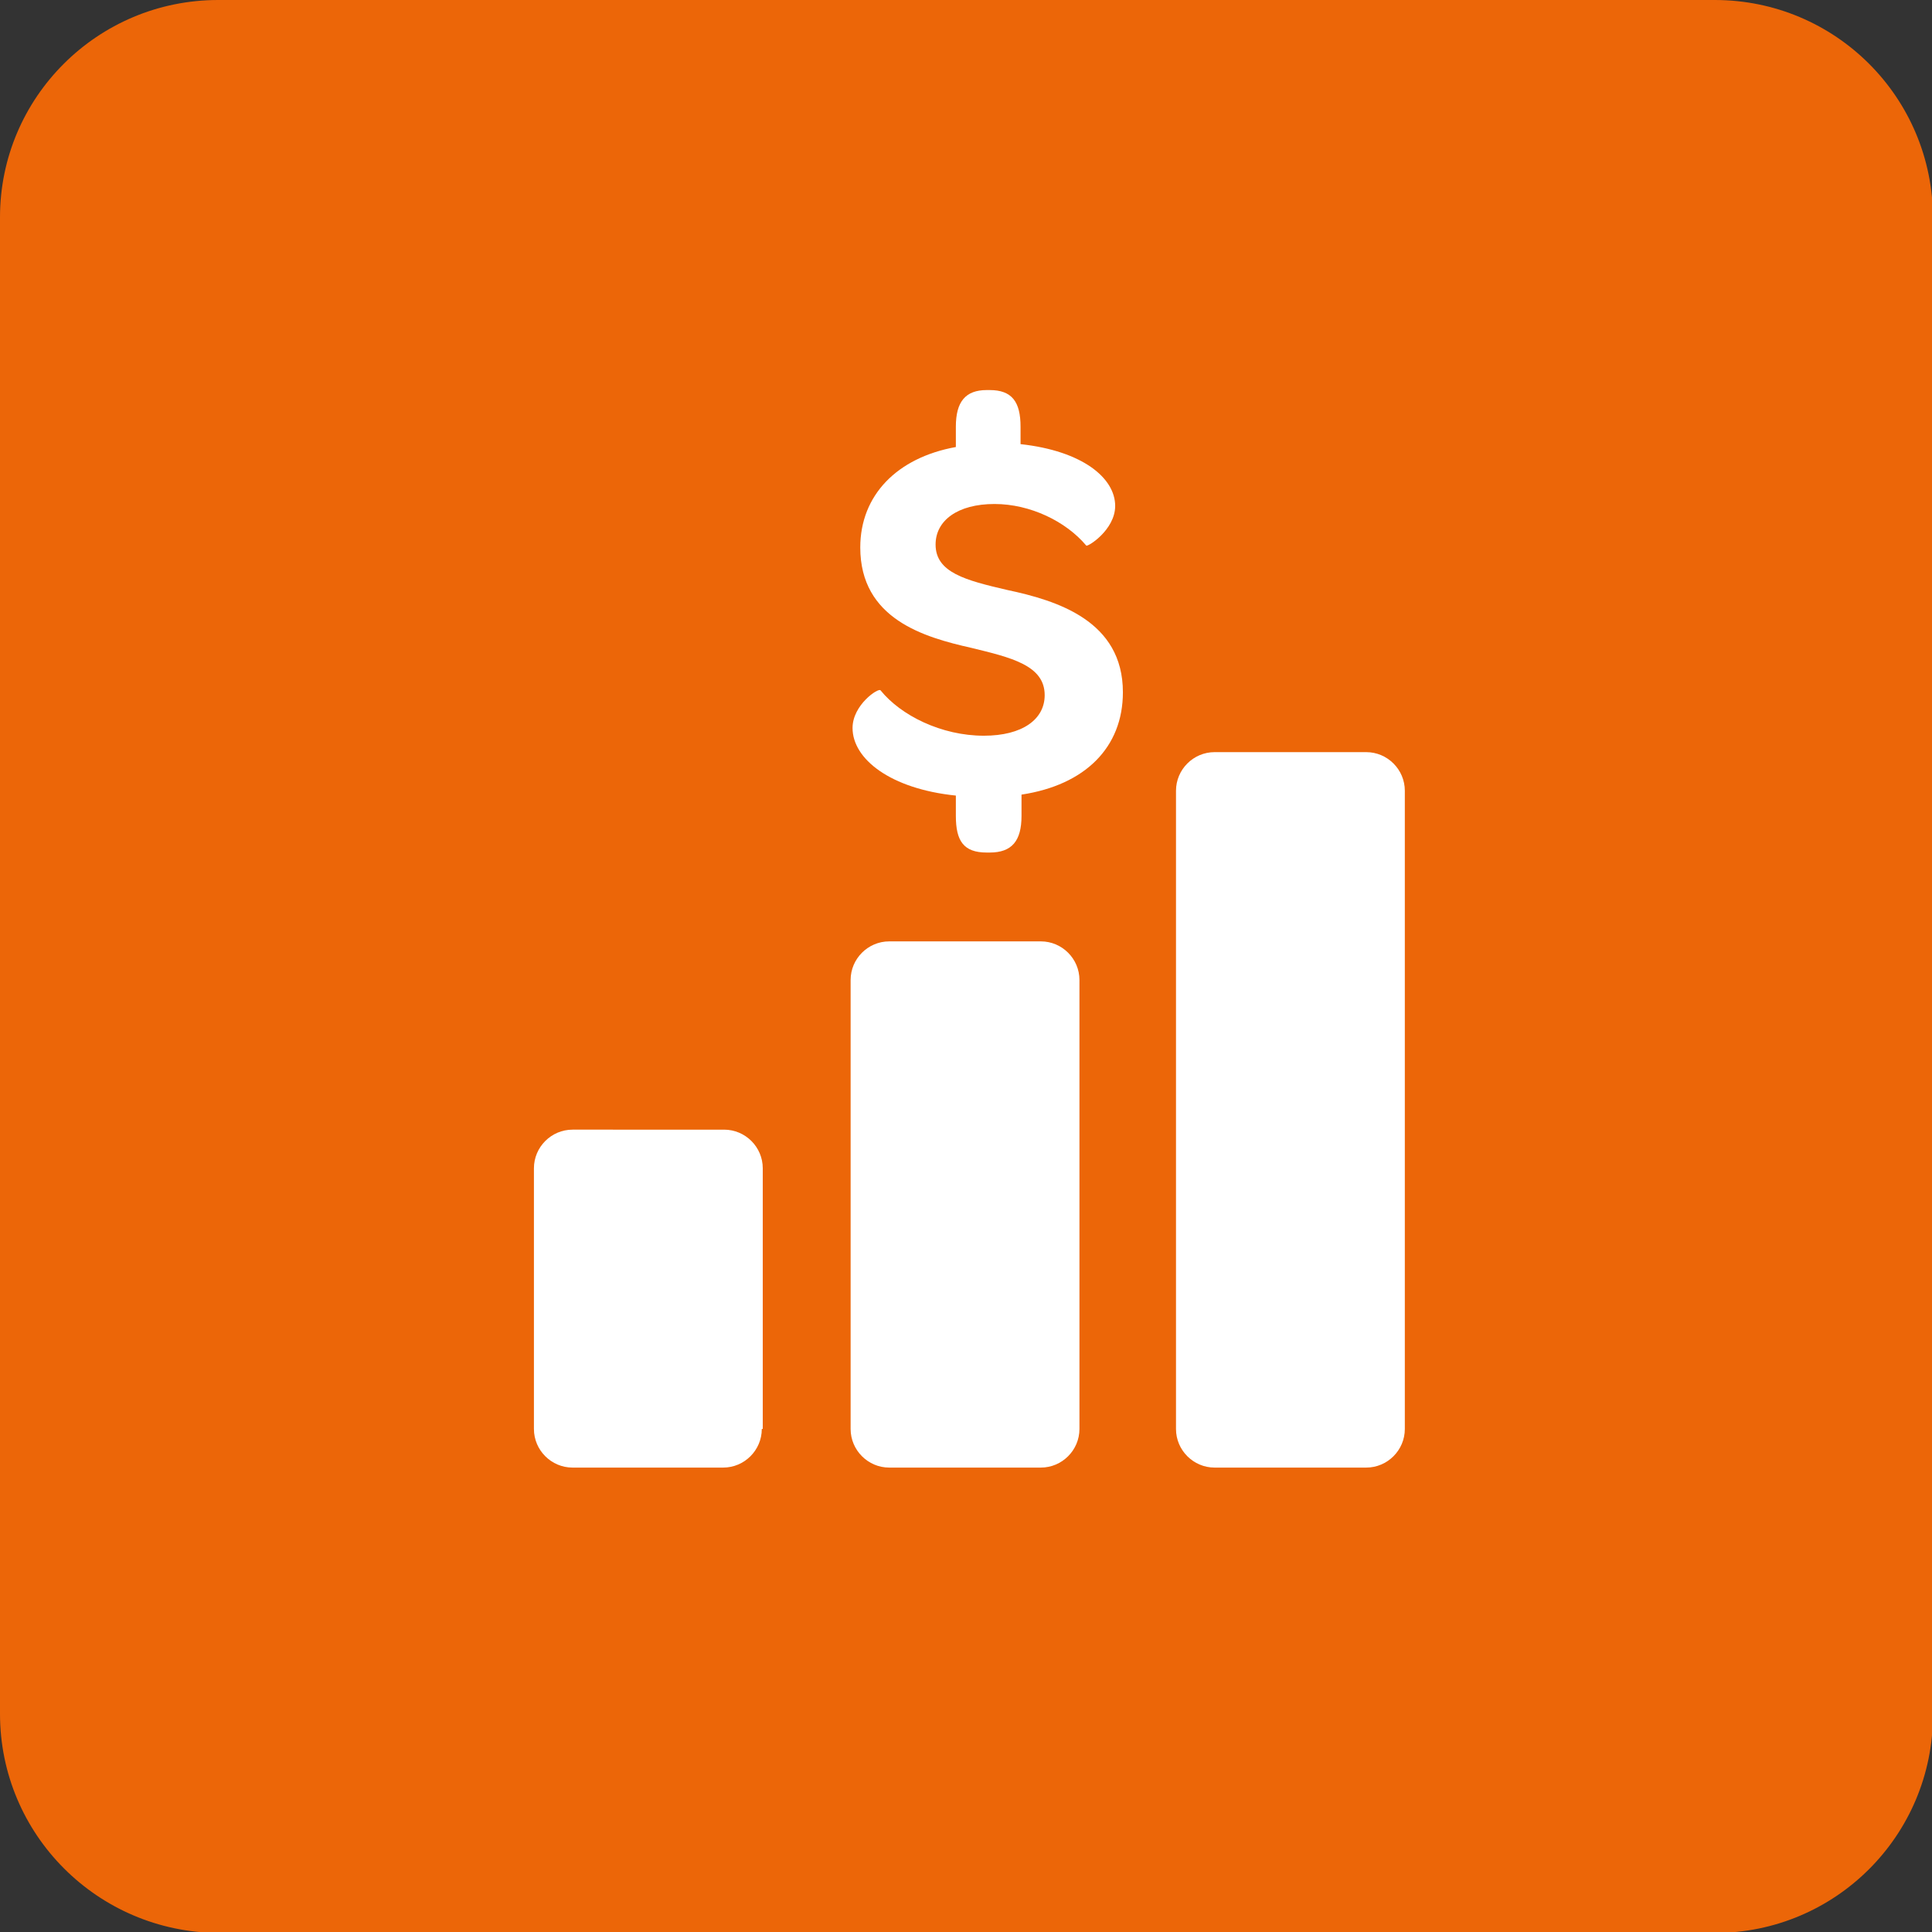 <?xml version="1.0" encoding="utf-8"?>
<!-- Generator: Adobe Illustrator 19.2.1, SVG Export Plug-In . SVG Version: 6.00 Build 0)  -->
<svg version="1.1" id="Layer_1" xmlns="http://www.w3.org/2000/svg" xmlns:xlink="http://www.w3.org/1999/xlink" x="0px" y="0px"
	 viewBox="0 0 200.1 200.1" style="enable-background:new 0 0 200.1 200.1;" xml:space="preserve">
<rect x="0" y="0" width="200.1" height="200.1" fill="#333333" stroke="none"/>
<style type="text/css">
	.st0{fill:#EC6608;}
	.st1{fill:#FFFFFF;}
</style>
<title>service-icon-1</title>
<path class="st0" d="M22.6,0h155c12.5,0,22.6,10.1,22.6,22.6v155c0,12.5-10.1,22.6-22.6,22.6h-155C10.1,200.1,0,190,0,177.5v-155
	C0,10.1,10.1,0,22.6,0z"/>
<g>
	<path class="st1" d="M78.9,148c0,2.2-1.8,4-4,4H59.3c-2.2,0-4-1.8-4-4v-27c0-2.2,1.8-4,4-4H75c2.2,0,4,1.8,4,4V148z"/>
	<path class="st1" d="M111.8,148c0,2.2-1.8,4-4,4H92.1c-2.2,0-4-1.8-4-4v-46.5c0-2.2,1.8-4,4-4h15.7c2.2,0,4,1.8,4,4V148z"/>
	<path class="st1" d="M145.5,148c0,2.2-1.8,4-4,4h-15.7c-2.2,0-4-1.8-4-4V81.9c0-2.2,1.8-4,4-4h15.7c2.2,0,4,1.8,4,4V148z"/>
	<path class="st1" d="M115.5,52.4c0,2.5-2.9,4.3-3,4.1c-2.1-2.5-5.8-4.3-9.5-4.3c-3.8,0-6.1,1.7-6.1,4.2c0,2.9,3.1,3.7,7.4,4.7
		c5.2,1.1,12,3.2,12,10.6c0,5.7-3.9,9.6-10.5,10.6v2.2c0,2.6-1,3.8-3.3,3.8h-0.3c-2.4,0-3.2-1.2-3.2-3.8v-2.1
		c-6.8-0.7-10.7-3.8-10.7-7c0-2.4,2.7-4.2,2.9-3.9c2.1,2.6,6.3,4.7,10.7,4.7c4,0,6.3-1.7,6.3-4.2c0-3.1-3.5-3.9-7.6-4.9
		c-4.9-1.1-11.5-3-11.5-10.4c0-5.4,3.8-9.3,9.9-10.4v-2.1c0-2.6,1-3.8,3.2-3.8h0.3c2.3,0,3.2,1.2,3.2,3.8V46
		C112.1,46.7,115.5,49.5,115.5,52.4z"/>
</g>
</svg>

